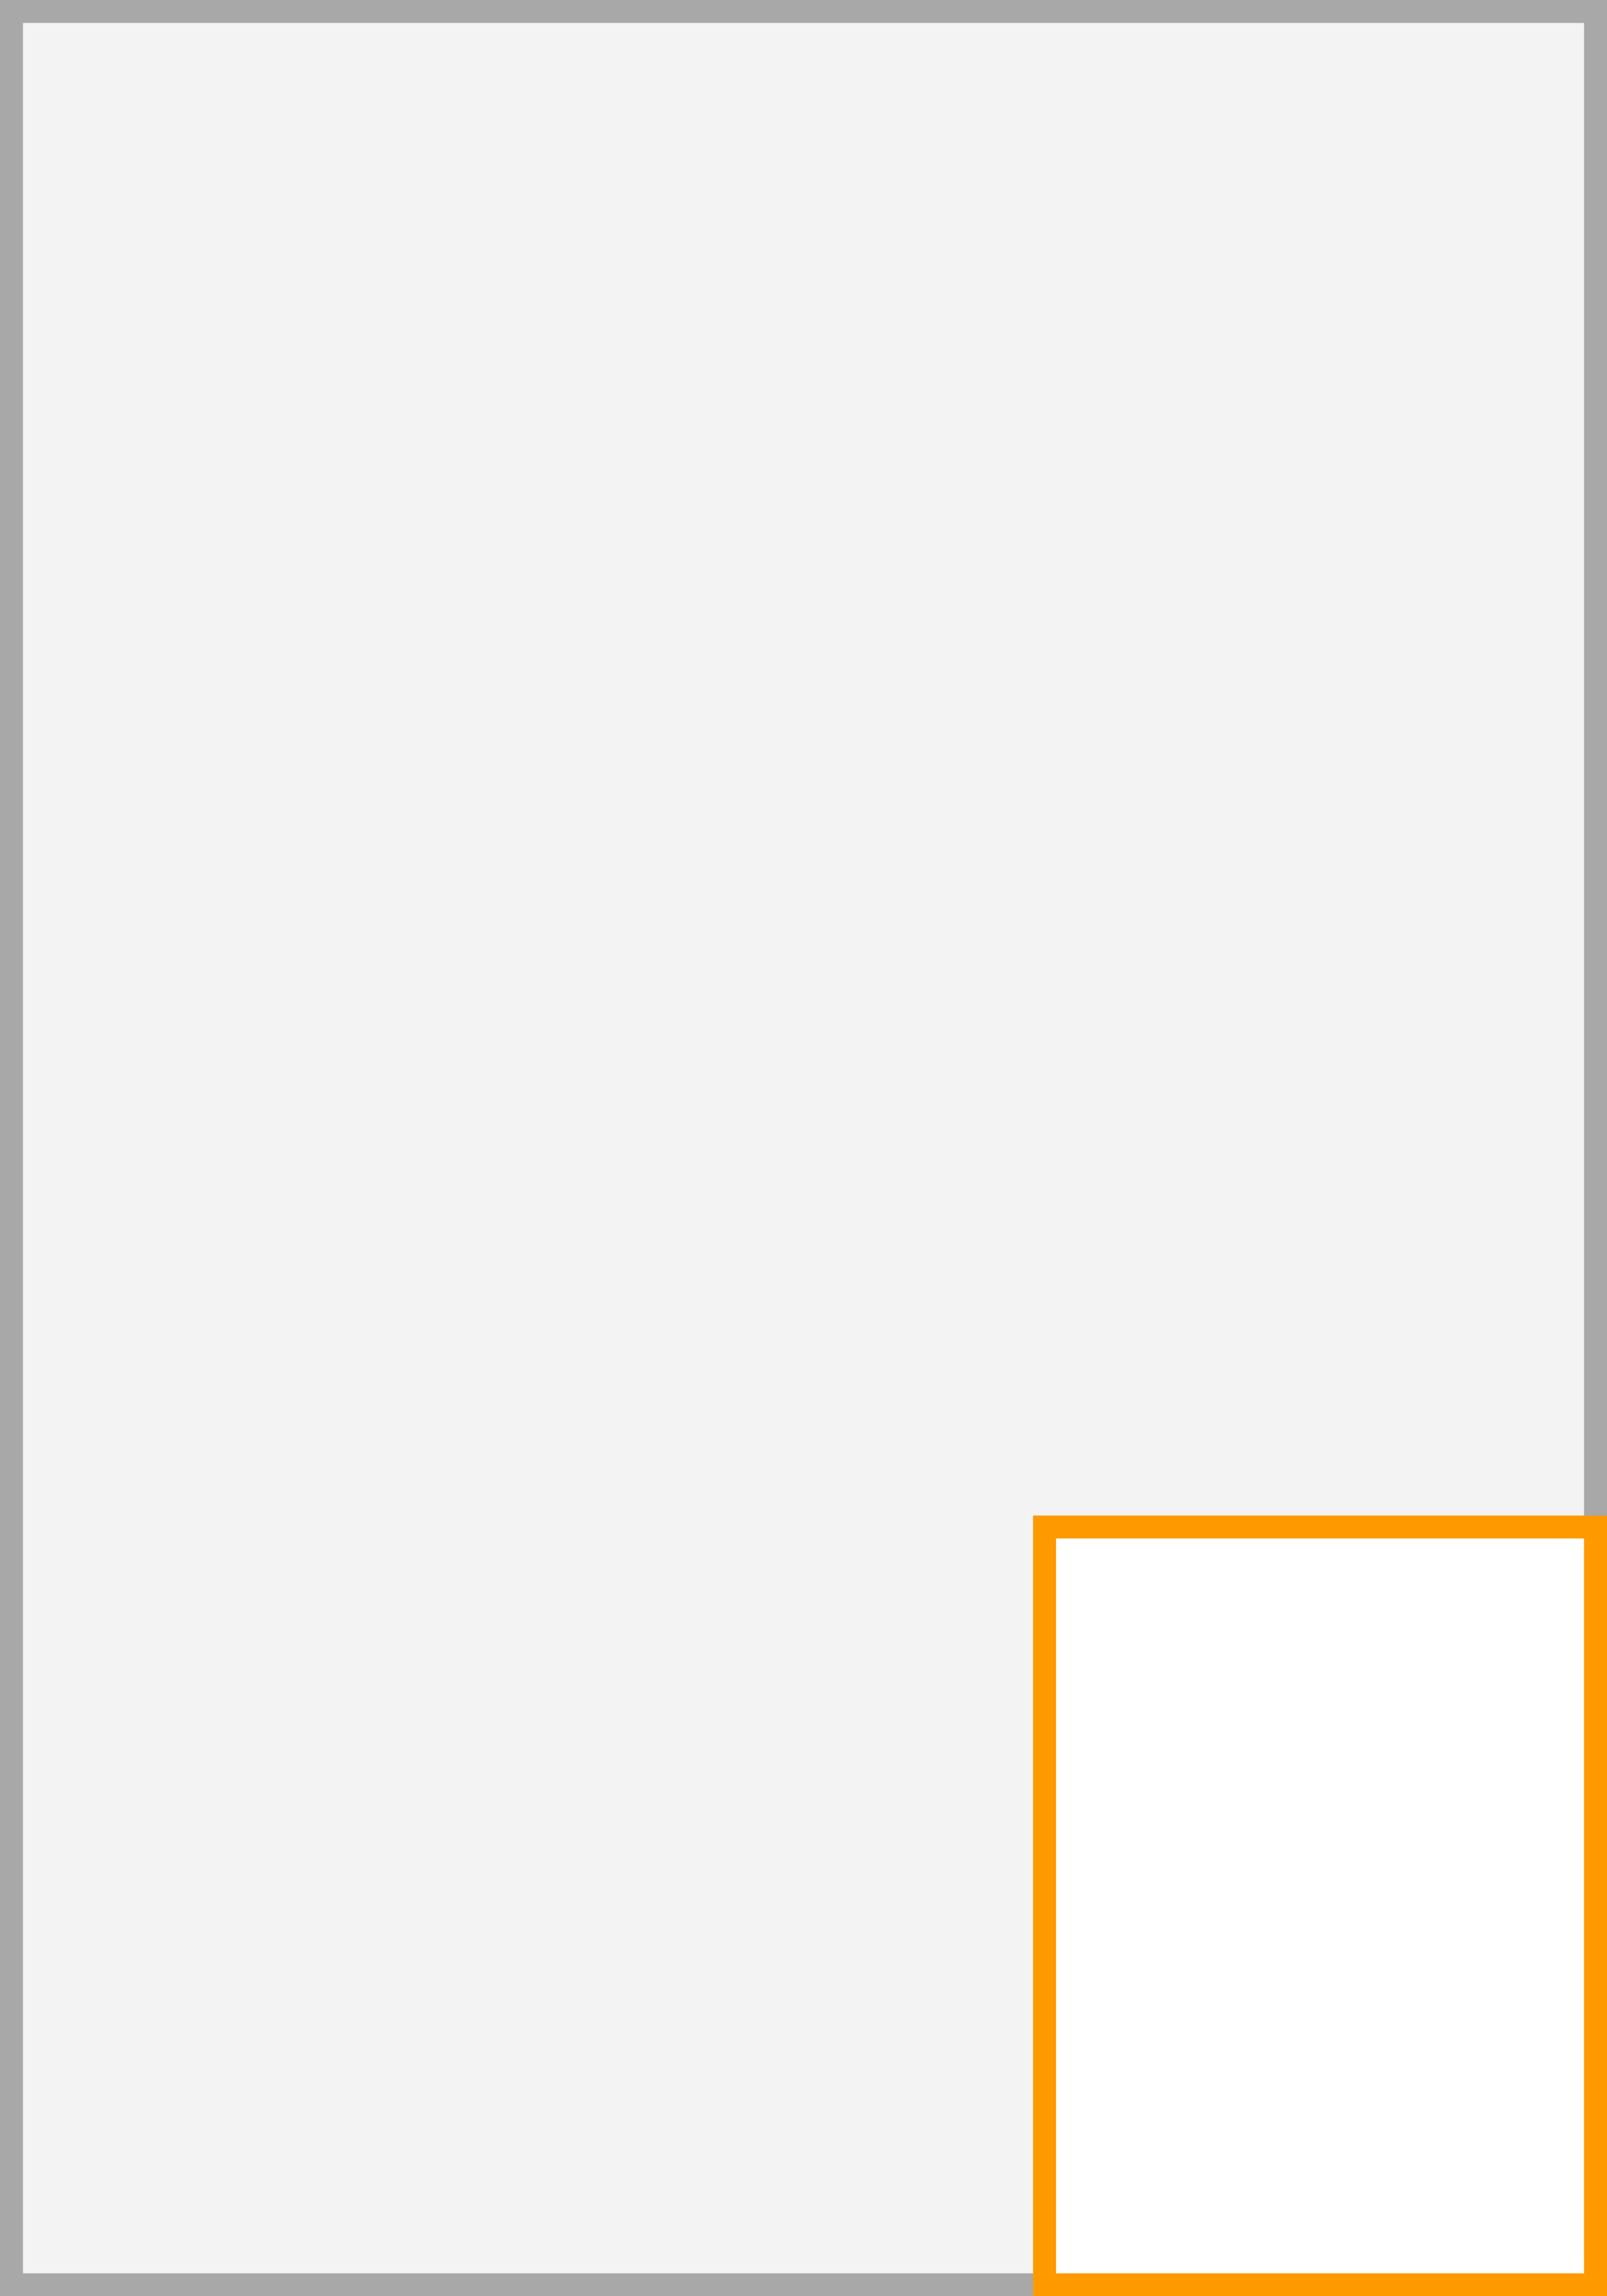 <svg xmlns="http://www.w3.org/2000/svg" width="70" height="100"><rect width="100%" height="100%" fill="#333333" stroke="none"/><path fill="#f3f3f3" stroke="#a8a8a8" stroke-miterlimit="10" d="M.5.5h69v99H.5z"/><path fill="#fff" stroke="#f90" stroke-miterlimit="10" d="M45.5 66.5h24v33h-24z"/></svg>